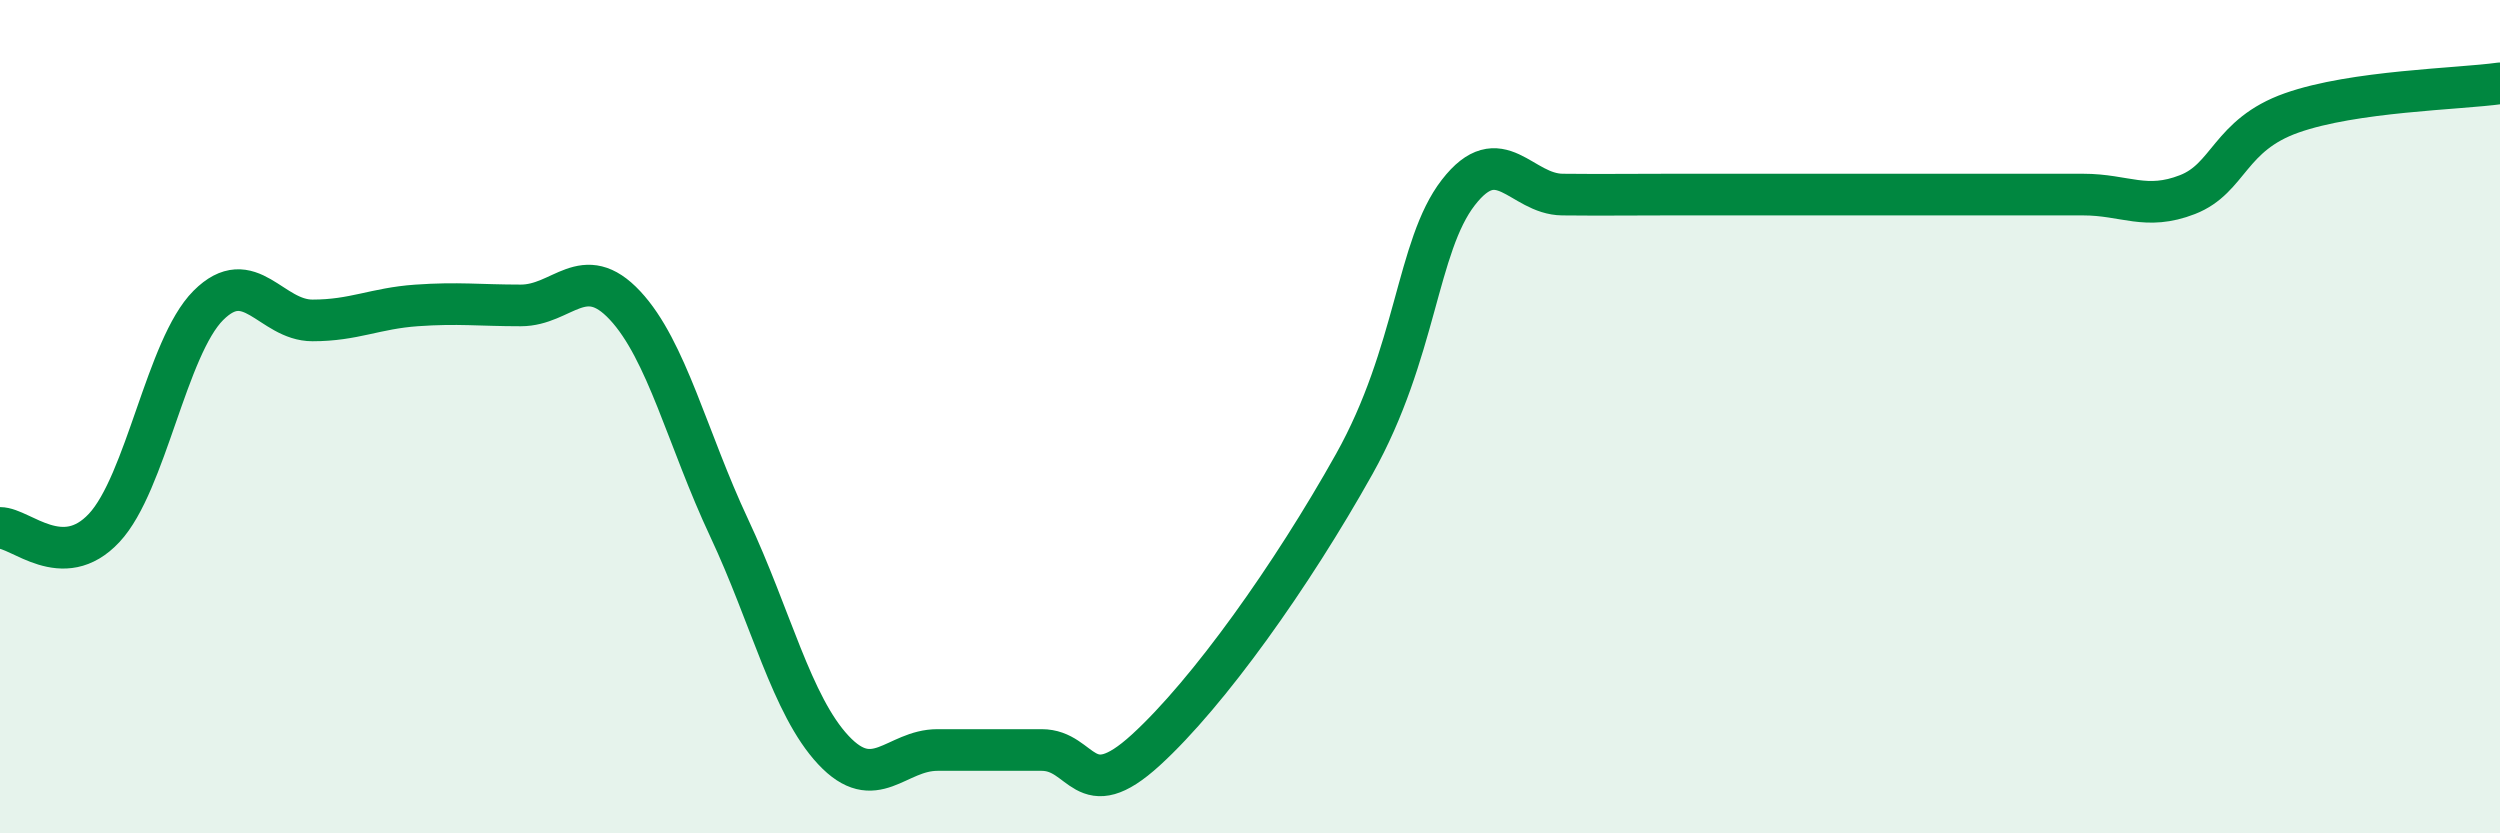 
    <svg width="60" height="20" viewBox="0 0 60 20" xmlns="http://www.w3.org/2000/svg">
      <path
        d="M 0,12.67 C 0.5,12.67 1.5,13.74 2.5,12.67 C 3.5,11.6 4,8.33 5,7.33 C 6,6.33 6.5,7.69 7.5,7.69 C 8.5,7.69 9,7.4 10,7.33 C 11,7.26 11.5,7.33 12.5,7.33 C 13.5,7.33 14,6.26 15,7.33 C 16,8.4 16.5,10.54 17.5,12.67 C 18.5,14.8 19,16.93 20,18 C 21,19.07 21.5,18 22.5,18 C 23.5,18 24,18 25,18 C 26,18 26,19.37 27.5,18 C 29,16.63 31,13.82 32.5,11.14 C 34,8.46 34,5.91 35,4.62 C 36,3.33 36.5,4.66 37.5,4.67 C 38.5,4.68 39,4.67 40,4.67 C 41,4.67 41.5,4.67 42.5,4.67 C 43.5,4.67 44,4.67 45,4.67 C 46,4.67 46.5,4.67 47.5,4.67 C 48.5,4.67 49,4.67 50,4.67 C 51,4.67 51.5,5.06 52.5,4.67 C 53.5,4.28 53.5,3.24 55,2.71 C 56.5,2.18 59,2.14 60,2L60 20L0 20Z"
        fill="#008740"
        opacity="0.1"
        stroke-linecap="round"
        stroke-linejoin="round"
      />
      <path
        d="M 0,12.67 C 0.5,12.67 1.5,13.74 2.5,12.67 C 3.5,11.6 4,8.33 5,7.33 C 6,6.33 6.5,7.69 7.5,7.69 C 8.5,7.69 9,7.4 10,7.33 C 11,7.26 11.5,7.33 12.5,7.33 C 13.5,7.33 14,6.26 15,7.33 C 16,8.4 16.5,10.54 17.5,12.67 C 18.5,14.8 19,16.93 20,18 C 21,19.07 21.5,18 22.5,18 C 23.5,18 24,18 25,18 C 26,18 26,19.37 27.5,18 C 29,16.63 31,13.82 32.5,11.14 C 34,8.46 34,5.91 35,4.62 C 36,3.33 36.5,4.66 37.5,4.67 C 38.5,4.68 39,4.67 40,4.67 C 41,4.67 41.5,4.67 42.5,4.67 C 43.5,4.67 44,4.67 45,4.67 C 46,4.67 46.5,4.67 47.5,4.67 C 48.5,4.67 49,4.67 50,4.67 C 51,4.67 51.5,5.06 52.5,4.67 C 53.5,4.28 53.5,3.24 55,2.71 C 56.5,2.18 59,2.14 60,2"
        stroke="#008740"
        stroke-width="1"
        fill="none"
        stroke-linecap="round"
        stroke-linejoin="round"
      />
    </svg>
  